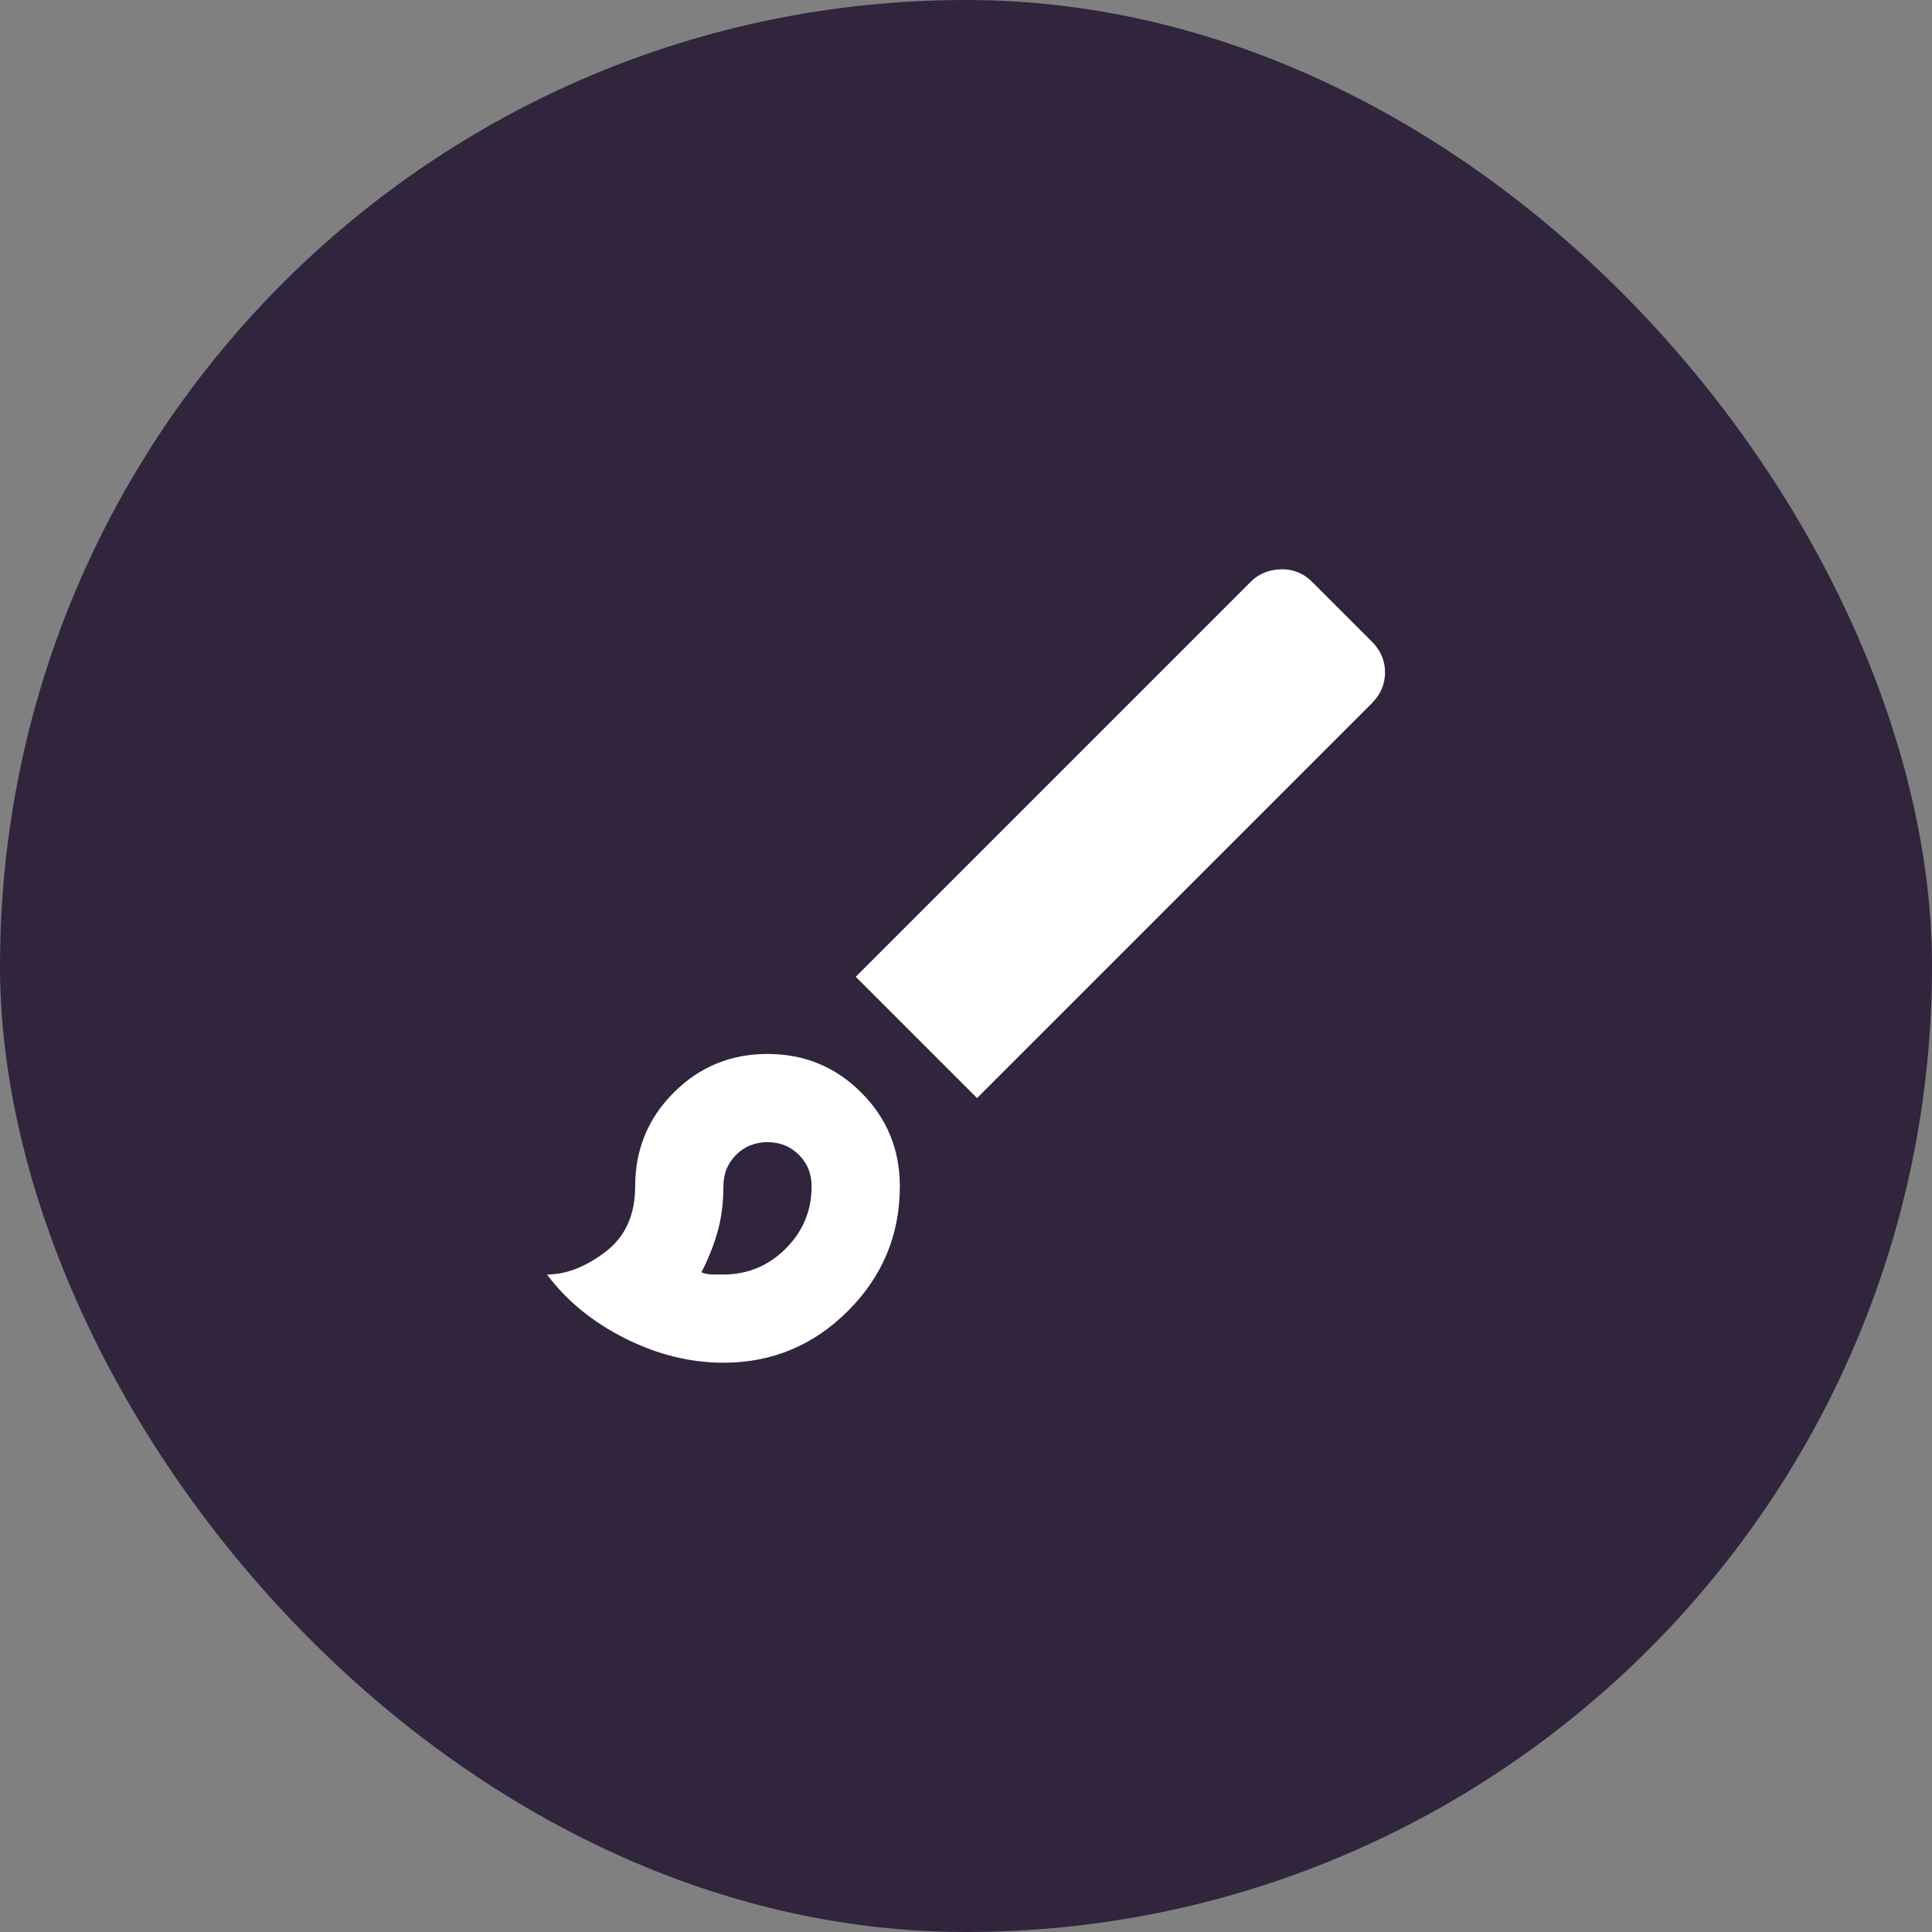 <svg width="175" height="175" viewBox="0 0 175 175" fill="none" xmlns="http://www.w3.org/2000/svg">
    <rect x="0" y="0" width="175" height="175" fill="#808080" stroke="none"/>
    <rect width="175" height="175" rx="87.5" fill="#30253C" />
    <path
        d="M65.525 123.435C62.529 123.435 59.565 122.702 56.635 121.237C53.705 119.772 51.341 117.841 49.544 115.444C51.275 115.444 53.039 114.761 54.837 113.396C56.635 112.031 57.534 110.05 57.534 107.453C57.534 104.124 58.7 101.293 61.03 98.963C63.361 96.632 66.191 95.467 69.52 95.467C72.85 95.467 75.68 96.632 78.011 98.963C80.341 101.293 81.507 104.124 81.507 107.453C81.507 111.848 79.942 115.61 76.812 118.74C73.682 121.87 69.92 123.435 65.525 123.435ZM65.525 115.444C67.723 115.444 69.604 114.661 71.169 113.097C72.734 111.532 73.516 109.651 73.516 107.453C73.516 106.321 73.133 105.372 72.367 104.606C71.601 103.841 70.653 103.458 69.52 103.458C68.388 103.458 67.44 103.841 66.674 104.606C65.908 105.372 65.525 106.321 65.525 107.453C65.525 108.985 65.342 110.383 64.976 111.648C64.609 112.913 64.127 114.112 63.527 115.244C63.86 115.377 64.193 115.444 64.526 115.444H65.525ZM88.499 99.462L77.511 88.475L113.27 52.716C114.003 51.983 114.918 51.601 116.017 51.567C117.116 51.534 118.065 51.917 118.864 52.716L124.258 58.11C125.057 58.909 125.456 59.841 125.456 60.907C125.456 61.972 125.057 62.904 124.258 63.703L88.499 99.462Z"
        fill="white" />
</svg>